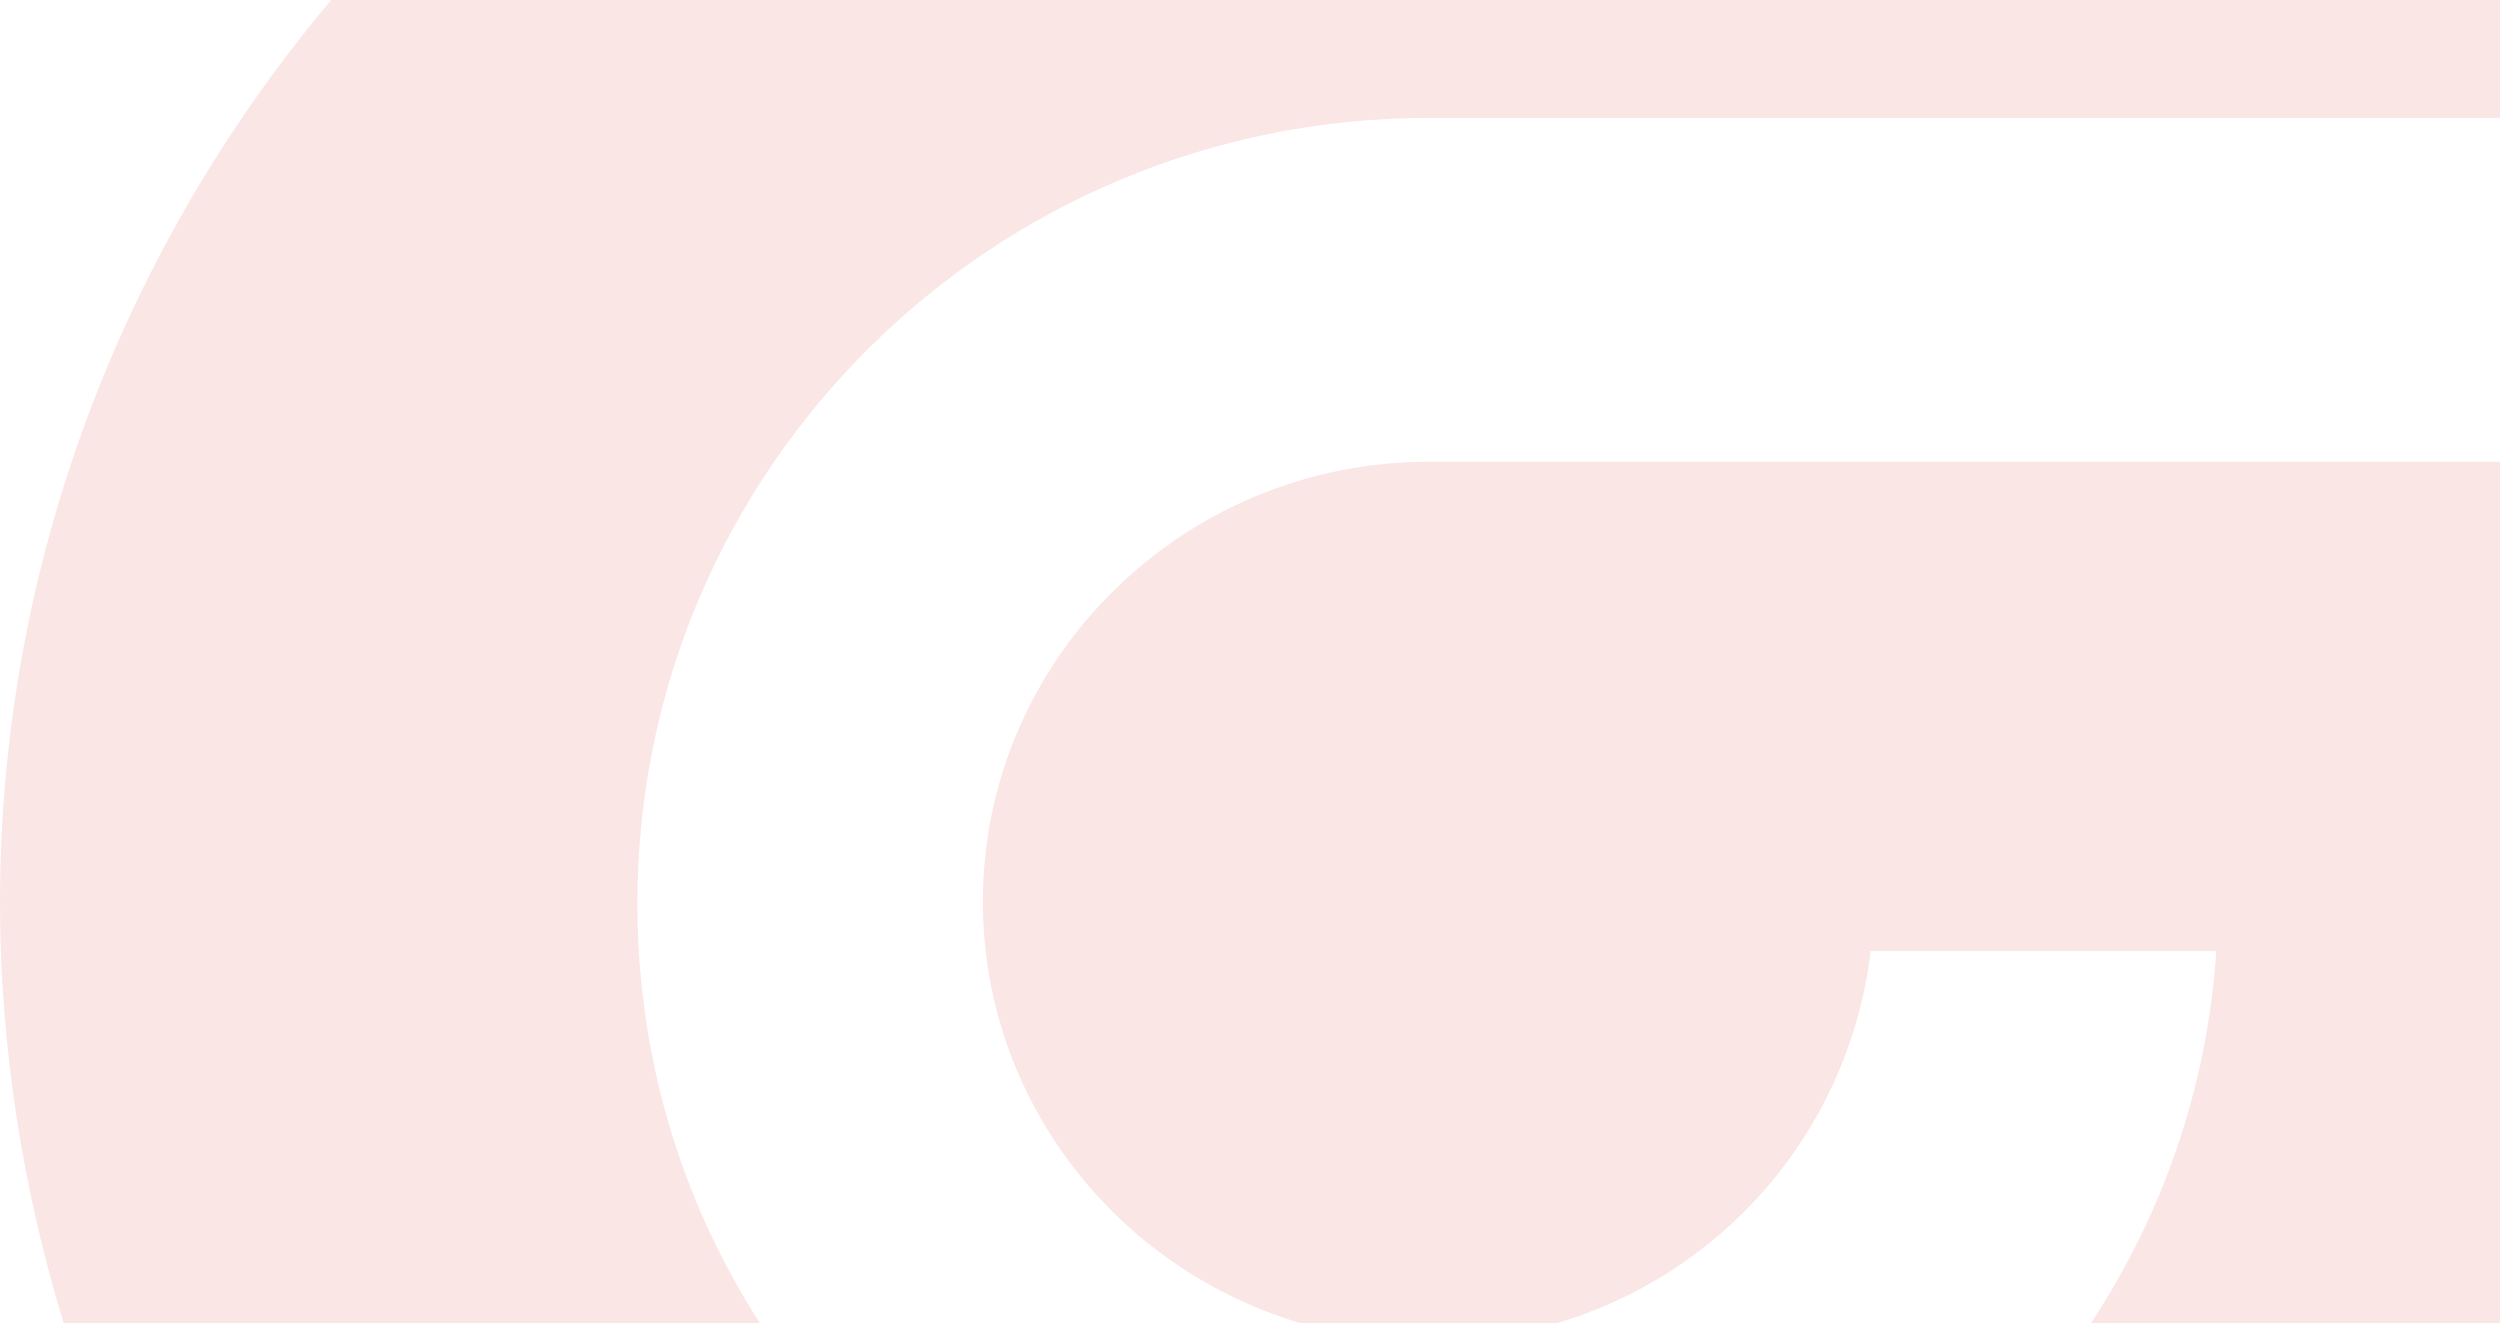 <svg width="818" height="433" viewBox="0 0 818 433" fill="none" xmlns="http://www.w3.org/2000/svg">
<path fill-rule="evenodd" clip-rule="evenodd" d="M108.367 0C40.793 80.313 0 183.465 0 295.552C0 341.688 7.343 389.038 20.87 433H248.684C221.933 391.429 208.557 344.094 208.557 295.552C208.557 153.541 324.422 38.579 467.55 38.579H853.777C854.078 39.029 854.377 39.48 854.675 39.931V38.579H853.777C844.821 25.141 835.221 12.272 825.031 0H108.367ZM425.741 433H509.216C563.213 417.066 604.278 370.873 611.941 312.534V311.189H725.08V312.534C721.903 356.881 707.24 397.947 684.111 433H913.555C927.488 389.398 935 343.045 935 295.045C935 246.613 926.821 198.181 911.827 151.094H467.45C387.026 151.094 321.597 215.67 321.597 295.045C321.597 360.121 365.576 415.25 425.741 433Z" fill="#D50000" fill-opacity="0.1"/>
</svg>
